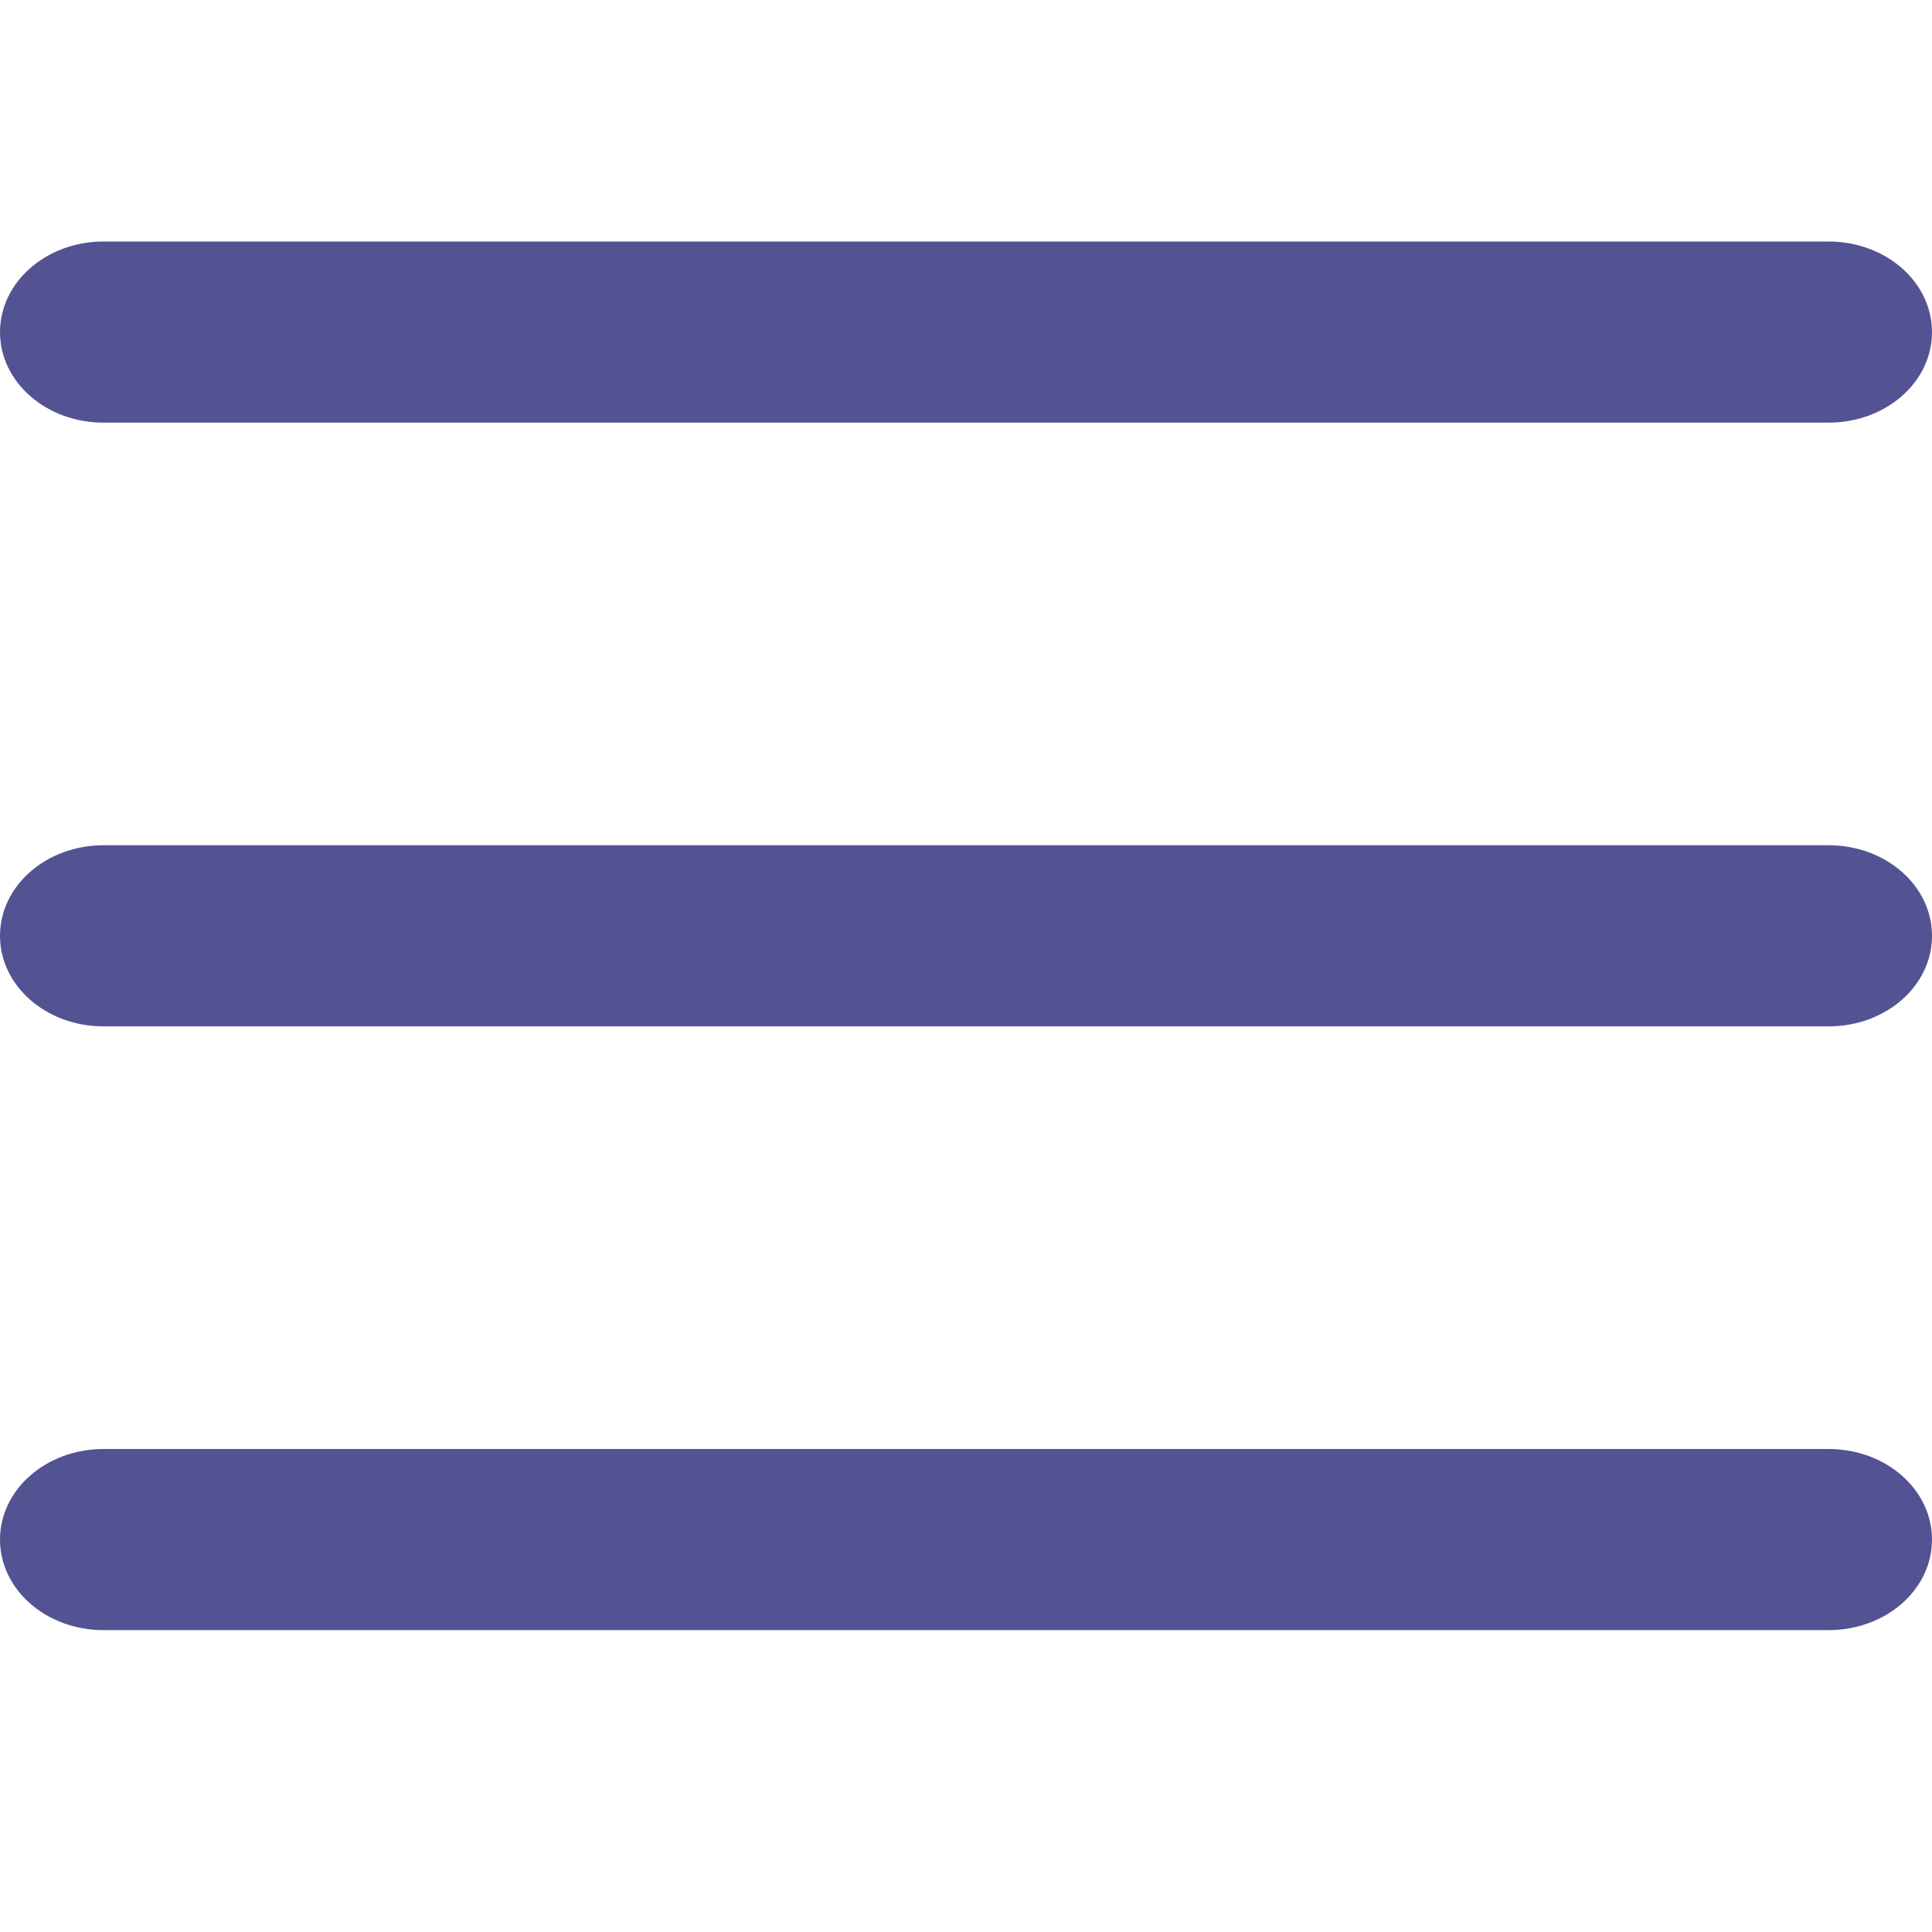 <svg width="20" height="20" viewBox="0 0 20 20" fill="none" xmlns="http://www.w3.org/2000/svg">
<path d="M0 3.438C0 2.92 0.48 2.5 1.071 2.5H18.929C19.522 2.5 20 2.92 20 3.438C20 3.957 19.522 4.375 18.929 4.375H1.071C0.48 4.375 0 3.957 0 3.438ZM0 9.688C0 9.168 0.48 8.75 1.071 8.75H18.929C19.522 8.75 20 9.168 20 9.688C20 10.207 19.522 10.625 18.929 10.625H1.071C0.48 10.625 0 10.207 0 9.688ZM18.929 16.875H1.071C0.48 16.875 0 16.457 0 15.938C0 15.418 0.48 15 1.071 15H18.929C19.522 15 20 15.418 20 15.938C20 16.457 19.522 16.875 18.929 16.875Z" fill="#535393"/>
</svg>
